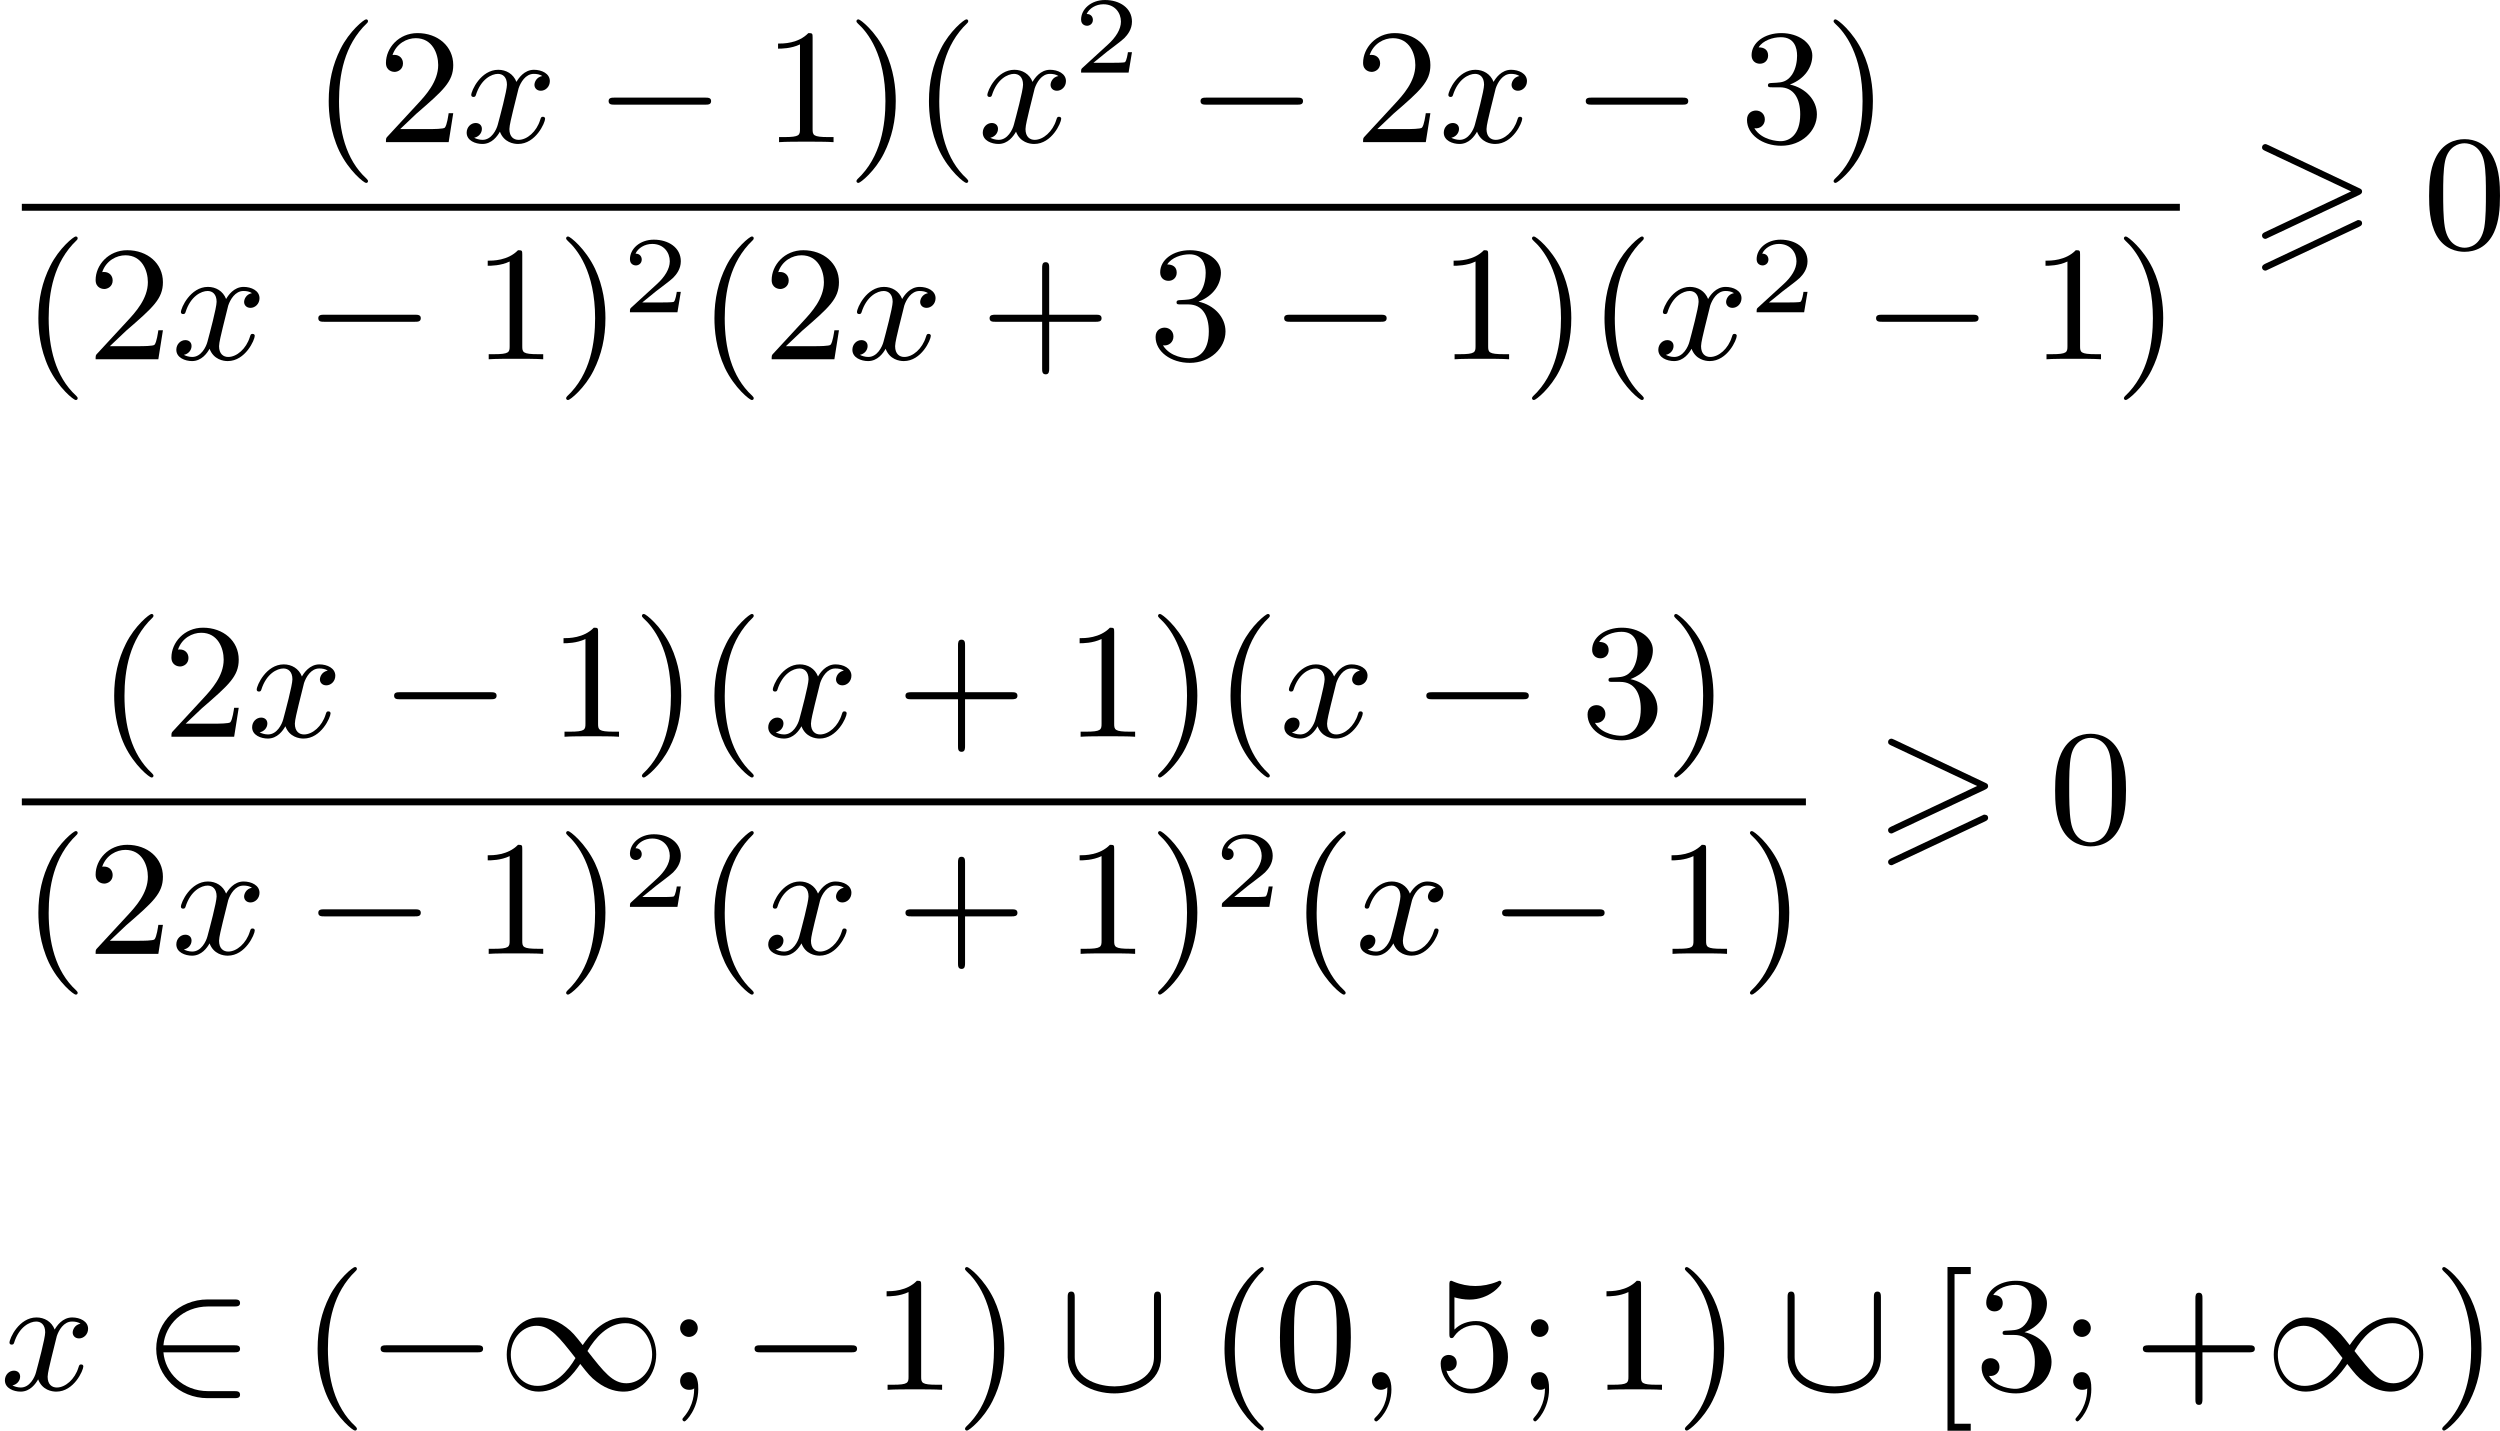 <?xml version='1.0' encoding='UTF-8'?>
<!-- This file was generated by dvisvgm 2.13.3 -->
<svg version='1.1' xmlns='http://www.w3.org/2000/svg' xmlns:xlink='http://www.w3.org/1999/xlink' width='273.8pt' height='156.696pt' viewBox='191.501 592.485 273.8 156.696'>
<defs>
<path id='g5-50' d='M3.216-1.118H2.995C2.983-1.034 2.923-.64 2.833-.574C2.792-.538 2.307-.538 2.224-.538H1.106L1.871-1.16C2.074-1.321 2.606-1.704 2.792-1.883C2.971-2.062 3.216-2.367 3.216-2.792C3.216-3.539 2.54-3.975 1.739-3.975C.968-3.975 .43-3.467 .43-2.905C.43-2.6 .687-2.564 .753-2.564C.903-2.564 1.076-2.672 1.076-2.887C1.076-3.019 .998-3.21 .735-3.21C.873-3.515 1.237-3.742 1.65-3.742C2.277-3.742 2.612-3.276 2.612-2.792C2.612-2.367 2.331-1.931 1.913-1.548L.496-.251C.436-.191 .43-.185 .43 0H3.031L3.216-1.118Z'/>
<path id='g2-0' d='M6.052-2.053C6.214-2.053 6.384-2.053 6.384-2.251C6.384-2.439 6.205-2.439 6.052-2.439H1.103C.95-2.439 .771-2.439 .771-2.251C.771-2.053 .941-2.053 1.103-2.053H6.052Z'/>
<path id='g2-49' d='M4.671-2.448C4.25-2.986 4.098-3.174 3.766-3.425C3.156-3.891 2.618-3.963 2.286-3.963C1.228-3.963 .511-2.986 .511-1.928C.511-.897 1.201 .099 2.26 .099C3.47 .099 4.223-.959 4.537-1.417C4.958-.879 5.111-.69 5.443-.439C6.052 .027 6.59 .099 6.922 .099C7.98 .099 8.697-.879 8.697-1.937C8.697-2.968 8.007-3.963 6.949-3.963C5.738-3.963 4.985-2.905 4.671-2.448ZM4.932-2.125C5.344-2.833 6.043-3.649 7.012-3.649C7.953-3.649 8.473-2.753 8.473-1.937C8.473-1.031 7.81-.359 7.066-.359C6.312-.359 5.837-.968 4.932-2.125ZM4.277-1.739C3.865-1.031 3.165-.215 2.197-.215C1.255-.215 .735-1.112 .735-1.928C.735-2.833 1.399-3.506 2.143-3.506C2.896-3.506 3.371-2.896 4.277-1.739Z'/>
<path id='g2-50' d='M5.03-2.053C5.183-2.053 5.362-2.053 5.362-2.242C5.362-2.439 5.192-2.439 5.03-2.439H1.166C1.255-3.551 2.224-4.564 3.613-4.564H5.03C5.183-4.564 5.362-4.564 5.362-4.752C5.362-4.949 5.192-4.949 5.03-4.949H3.587C2.008-4.949 .771-3.712 .771-2.251C.771-.753 2.026 .457 3.587 .457H5.03C5.183 .457 5.362 .457 5.362 .269C5.362 .072 5.192 .072 5.03 .072H3.613C2.215 .072 1.255-.941 1.166-2.053H5.03Z'/>
<path id='g2-91' d='M5.622-5.048C5.622-5.2 5.622-5.38 5.434-5.38C5.236-5.38 5.236-5.209 5.236-5.048V-1.802C5.236-.493 3.775-.188 3.067-.188C2.367-.188 .897-.484 .897-1.802V-5.048C.897-5.2 .897-5.38 .708-5.38C.511-5.38 .511-5.209 .511-5.048V-1.775C.511-.403 1.901 .197 3.067 .197S5.622-.403 5.622-1.775V-5.048Z'/>
<path id='g0-62' d='M6.043-2.905C6.187-2.968 6.223-3.031 6.223-3.102C6.223-3.219 6.16-3.246 6.043-3.3L1.103-5.64C.977-5.703 .941-5.703 .924-5.703C.825-5.703 .744-5.622 .744-5.523C.744-5.407 .816-5.38 .924-5.326L5.622-3.111L.915-.888C.78-.825 .744-.771 .744-.69C.744-.592 .825-.511 .924-.511C.95-.511 .968-.511 1.085-.574L6.043-2.905ZM6.043-1.166C6.187-1.228 6.223-1.291 6.223-1.363C6.223-1.542 6.052-1.542 5.99-1.542L.915 .852C.825 .897 .744 .95 .744 1.049S.825 1.228 .924 1.228C.95 1.228 .968 1.228 1.085 1.166L6.043-1.166Z'/>
<path id='g4-59' d='M1.632-.143C1.632 .152 1.632 .888 .968 1.524C.915 1.578 .915 1.587 .915 1.623C.915 1.686 .977 1.731 1.031 1.731C1.13 1.731 1.856 1.031 1.856-.018C1.856-.574 1.659-.968 1.273-.968C.968-.968 .789-.735 .789-.484S.968 0 1.273 0C1.408 0 1.542-.045 1.632-.143Z'/>
<path id='g4-120' d='M4.411-3.622C4.08-3.56 3.981-3.273 3.981-3.138C3.981-2.968 4.107-2.815 4.331-2.815C4.582-2.815 4.824-3.031 4.824-3.344C4.824-3.757 4.376-3.963 3.954-3.963C3.416-3.963 3.102-3.488 2.995-3.3C2.824-3.739 2.43-3.963 2-3.963C1.04-3.963 .52-2.815 .52-2.582C.52-2.502 .583-2.475 .646-2.475C.726-2.475 .753-2.52 .771-2.573C1.049-3.461 1.641-3.739 1.982-3.739C2.242-3.739 2.475-3.569 2.475-3.147C2.475-2.824 2.089-1.39 1.973-.959C1.901-.681 1.632-.126 1.139-.126C.959-.126 .771-.188 .681-.242C.924-.287 1.103-.493 1.103-.726C1.103-.95 .933-1.049 .762-1.049C.502-1.049 .269-.825 .269-.52C.269-.081 .753 .099 1.13 .099C1.65 .099 1.955-.332 2.089-.574C2.313 .018 2.842 .099 3.084 .099C4.053 .099 4.564-1.067 4.564-1.282C4.564-1.327 4.537-1.39 4.447-1.39C4.349-1.39 4.34-1.354 4.295-1.219C4.098-.574 3.578-.126 3.111-.126C2.851-.126 2.609-.287 2.609-.717C2.609-.915 2.735-1.408 2.815-1.748C2.851-1.91 3.093-2.878 3.111-2.941C3.219-3.264 3.488-3.739 3.945-3.739C4.107-3.739 4.277-3.712 4.411-3.622Z'/>
<path id='g7-40' d='M3.058 2.134C3.058 2.089 3.031 2.062 2.977 2C1.82 .941 1.47-.672 1.47-2.242C1.47-3.631 1.739-5.317 3.004-6.519C3.04-6.554 3.058-6.581 3.058-6.626C3.058-6.689 3.013-6.725 2.95-6.725C2.842-6.725 2.035-6.079 1.551-5.102C1.121-4.241 .906-3.318 .906-2.251C.906-1.605 .986-.583 1.479 .475C2.008 1.578 2.842 2.233 2.95 2.233C3.013 2.233 3.058 2.197 3.058 2.134Z'/>
<path id='g7-41' d='M2.672-2.251C2.672-2.986 2.564-3.972 2.098-4.967C1.569-6.07 .735-6.725 .628-6.725C.538-6.725 .52-6.653 .52-6.626C.52-6.581 .538-6.554 .601-6.492C1.121-6.025 2.107-4.806 2.107-2.251C2.107-.968 1.874 .816 .574 2.026C.556 2.053 .52 2.089 .52 2.134C.52 2.161 .538 2.233 .628 2.233C.735 2.233 1.542 1.587 2.026 .61C2.457-.251 2.672-1.175 2.672-2.251Z'/>
<path id='g7-43' d='M6.33-2.053C6.456-2.053 6.644-2.053 6.644-2.242C6.644-2.439 6.474-2.439 6.33-2.439H3.775V-5.003C3.775-5.147 3.775-5.317 3.578-5.317C3.389-5.317 3.389-5.129 3.389-5.003V-2.439H.825C.699-2.439 .511-2.439 .511-2.251C.511-2.053 .681-2.053 .825-2.053H3.389V.511C3.389 .655 3.389 .825 3.587 .825C3.775 .825 3.775 .637 3.775 .511V-2.053H6.33Z'/>
<path id='g7-48' d='M4.241-2.869C4.241-3.47 4.214-4.241 3.9-4.914C3.506-5.756 2.824-5.972 2.304-5.972C1.766-5.972 1.085-5.756 .69-4.896C.403-4.277 .359-3.551 .359-2.869C.359-2.286 .377-1.417 .762-.708C1.184 .054 1.883 .197 2.295 .197C2.878 .197 3.542-.054 3.918-.879C4.187-1.479 4.241-2.152 4.241-2.869ZM2.304-.027C2.035-.027 1.39-.152 1.219-1.166C1.13-1.695 1.13-2.466 1.13-2.977C1.13-3.587 1.13-4.295 1.237-4.788C1.417-5.586 1.991-5.747 2.295-5.747C2.636-5.747 3.201-5.568 3.371-4.734C3.47-4.241 3.47-3.542 3.47-2.977C3.47-2.421 3.47-1.668 3.38-1.139C3.192-.117 2.529-.027 2.304-.027Z'/>
<path id='g7-49' d='M2.726-5.73C2.726-5.954 2.717-5.972 2.493-5.972C1.937-5.398 1.112-5.398 .834-5.398V-5.12C1.004-5.12 1.551-5.12 2.035-5.353V-.717C2.035-.386 2.008-.278 1.175-.278H.888V0C1.21-.027 2.008-.027 2.376-.027S3.551-.027 3.873 0V-.278H3.587C2.753-.278 2.726-.386 2.726-.717V-5.73Z'/>
<path id='g7-50' d='M4.142-1.587H3.891C3.873-1.47 3.802-.941 3.685-.798C3.631-.717 3.013-.717 2.833-.717H1.237L2.125-1.56C3.596-2.833 4.142-3.309 4.142-4.223C4.142-5.254 3.291-5.972 2.188-5.972C1.157-5.972 .457-5.156 .457-4.34C.457-3.891 .843-3.847 .924-3.847C1.121-3.847 1.39-3.99 1.39-4.313C1.39-4.582 1.201-4.779 .924-4.779C.879-4.779 .852-4.779 .816-4.77C1.031-5.407 1.605-5.694 2.089-5.694C3.004-5.694 3.318-4.842 3.318-4.223C3.318-3.309 2.627-2.564 2.197-2.098L.556-.323C.457-.224 .457-.206 .457 0H3.891L4.142-1.587Z'/>
<path id='g7-51' d='M2.735-3.156C3.569-3.47 3.963-4.125 3.963-4.743C3.963-5.434 3.201-5.972 2.268-5.972S.637-5.443 .637-4.761C.637-4.465 .834-4.295 1.094-4.295S1.542-4.483 1.542-4.743C1.542-5.057 1.327-5.192 1.022-5.192C1.255-5.568 1.802-5.747 2.242-5.747C2.986-5.747 3.129-5.156 3.129-4.734C3.129-4.465 3.075-4.035 2.851-3.694C2.573-3.291 2.26-3.273 2-3.255C1.775-3.237 1.757-3.237 1.686-3.237C1.605-3.228 1.533-3.219 1.533-3.12C1.533-3.004 1.605-3.004 1.757-3.004H2.179C2.959-3.004 3.3-2.376 3.3-1.524C3.3-.377 2.69-.054 2.233-.054C2.062-.054 1.193-.099 .789-.762C1.112-.717 1.363-.941 1.363-1.246C1.363-1.542 1.139-1.731 .879-1.731C.655-1.731 .386-1.596 .386-1.219C.386-.421 1.219 .197 2.26 .197C3.38 .197 4.214-.61 4.214-1.524C4.214-2.304 3.596-2.968 2.735-3.156Z'/>
<path id='g7-53' d='M.933-3.093C.933-2.932 .933-2.833 1.058-2.833C1.13-2.833 1.157-2.869 1.21-2.95C1.479-3.327 1.91-3.542 2.376-3.542C3.335-3.542 3.335-2.161 3.335-1.838C3.335-1.56 3.335-1.004 3.084-.601C2.842-.224 2.466-.054 2.116-.054C1.587-.054 .986-.386 .771-1.049C.78-1.049 .834-1.031 .897-1.031C1.076-1.031 1.336-1.148 1.336-1.47C1.336-1.748 1.139-1.91 .897-1.91C.708-1.91 .457-1.802 .457-1.444C.457-.628 1.139 .197 2.134 .197C3.219 .197 4.142-.681 4.142-1.793C4.142-2.878 3.371-3.766 2.394-3.766C1.964-3.766 1.524-3.622 1.21-3.3V-5.066C1.479-4.985 1.757-4.94 2.035-4.94C3.138-4.94 3.784-5.738 3.784-5.855C3.784-5.936 3.73-5.972 3.685-5.972C3.667-5.972 3.649-5.972 3.569-5.927C3.147-5.756 2.735-5.685 2.358-5.685C1.973-5.685 1.569-5.756 1.157-5.927C1.067-5.972 1.049-5.972 1.04-5.972C.933-5.972 .933-5.882 .933-5.73V-3.093Z'/>
<path id='g7-59' d='M1.757-3.38C1.757-3.649 1.542-3.865 1.273-3.865S.789-3.649 .789-3.38C.789-3.12 1.004-2.896 1.273-2.896S1.757-3.12 1.757-3.38ZM1.56-.081C1.56 .134 1.551 .852 .986 1.497C.915 1.578 .915 1.587 .915 1.623C.915 1.668 .968 1.731 1.031 1.731C1.112 1.731 1.784 1.04 1.784-.036C1.784-.26 1.784-.968 1.264-.968C.986-.968 .789-.753 .789-.484C.789-.242 .959 0 1.273 0C1.453 0 1.506-.036 1.56-.081Z'/>
<path id='g7-91' d='M2.349 2.242V1.856H1.462V-6.339H2.349V-6.725H1.076V2.242H2.349Z'/>
</defs>
<g id='page8' transform='matrix(2 0 0 2 0 0)'>
<use x='112.845' y='304.027' xlink:href='#g7-40'/>
<use x='116.428' y='304.027' xlink:href='#g7-50'/>
<use x='121.036' y='304.027' xlink:href='#g4-120'/>
<use x='128.307' y='304.027' xlink:href='#g2-0'/>
<use x='137.523' y='304.027' xlink:href='#g7-49'/>
<use x='142.13' y='304.027' xlink:href='#g7-41'/>
<use x='145.714' y='304.027' xlink:href='#g7-40'/>
<use x='149.298' y='304.027' xlink:href='#g4-120'/>
<use x='154.521' y='300.218' xlink:href='#g5-50'/>
<use x='160.72' y='304.027' xlink:href='#g2-0'/>
<use x='169.936' y='304.027' xlink:href='#g7-50'/>
<use x='174.543' y='304.027' xlink:href='#g4-120'/>
<use x='181.815' y='304.027' xlink:href='#g2-0'/>
<use x='191.03' y='304.027' xlink:href='#g7-51'/>
<use x='195.638' y='304.027' xlink:href='#g7-41'/>
<rect x='96.946' y='307.404' height='.379' width='118.174'/>
<use x='96.946' y='315.916' xlink:href='#g7-40'/>
<use x='100.53' y='315.916' xlink:href='#g7-50'/>
<use x='105.137' y='315.916' xlink:href='#g4-120'/>
<use x='112.409' y='315.916' xlink:href='#g2-0'/>
<use x='121.624' y='315.916' xlink:href='#g7-49'/>
<use x='126.232' y='315.916' xlink:href='#g7-41'/>
<use x='129.816' y='313.342' xlink:href='#g5-50'/>
<use x='133.967' y='315.916' xlink:href='#g7-40'/>
<use x='137.55' y='315.916' xlink:href='#g7-50'/>
<use x='142.158' y='315.916' xlink:href='#g4-120'/>
<use x='149.429' y='315.916' xlink:href='#g7-43'/>
<use x='158.645' y='315.916' xlink:href='#g7-51'/>
<use x='165.3' y='315.916' xlink:href='#g2-0'/>
<use x='174.516' y='315.916' xlink:href='#g7-49'/>
<use x='179.123' y='315.916' xlink:href='#g7-41'/>
<use x='182.707' y='315.916' xlink:href='#g7-40'/>
<use x='186.291' y='315.916' xlink:href='#g4-120'/>
<use x='191.514' y='313.342' xlink:href='#g5-50'/>
<use x='197.713' y='315.916' xlink:href='#g2-0'/>
<use x='206.929' y='315.916' xlink:href='#g7-49'/>
<use x='211.536' y='315.916' xlink:href='#g7-41'/>
<use x='218.875' y='309.835' xlink:href='#g0-62'/>
<use x='228.409' y='309.835' xlink:href='#g7-48'/>
<use x='101.097' y='336.587' xlink:href='#g7-40'/>
<use x='104.681' y='336.587' xlink:href='#g7-50'/>
<use x='109.288' y='336.587' xlink:href='#g4-120'/>
<use x='116.56' y='336.587' xlink:href='#g2-0'/>
<use x='125.775' y='336.587' xlink:href='#g7-49'/>
<use x='130.383' y='336.587' xlink:href='#g7-41'/>
<use x='133.967' y='336.587' xlink:href='#g7-40'/>
<use x='137.55' y='336.587' xlink:href='#g4-120'/>
<use x='144.822' y='336.587' xlink:href='#g7-43'/>
<use x='154.037' y='336.587' xlink:href='#g7-49'/>
<use x='158.645' y='336.587' xlink:href='#g7-41'/>
<use x='162.228' y='336.587' xlink:href='#g7-40'/>
<use x='165.812' y='336.587' xlink:href='#g4-120'/>
<use x='173.084' y='336.587' xlink:href='#g2-0'/>
<use x='182.299' y='336.587' xlink:href='#g7-51'/>
<use x='186.907' y='336.587' xlink:href='#g7-41'/>
<rect x='96.946' y='339.964' height='.379' width='97.696'/>
<use x='96.946' y='348.476' xlink:href='#g7-40'/>
<use x='100.53' y='348.476' xlink:href='#g7-50'/>
<use x='105.137' y='348.476' xlink:href='#g4-120'/>
<use x='112.409' y='348.476' xlink:href='#g2-0'/>
<use x='121.624' y='348.476' xlink:href='#g7-49'/>
<use x='126.232' y='348.476' xlink:href='#g7-41'/>
<use x='129.816' y='345.902' xlink:href='#g5-50'/>
<use x='133.967' y='348.476' xlink:href='#g7-40'/>
<use x='137.55' y='348.476' xlink:href='#g4-120'/>
<use x='144.822' y='348.476' xlink:href='#g7-43'/>
<use x='154.037' y='348.476' xlink:href='#g7-49'/>
<use x='158.645' y='348.476' xlink:href='#g7-41'/>
<use x='162.228' y='345.902' xlink:href='#g5-50'/>
<use x='166.38' y='348.476' xlink:href='#g7-40'/>
<use x='169.963' y='348.476' xlink:href='#g4-120'/>
<use x='177.235' y='348.476' xlink:href='#g2-0'/>
<use x='186.45' y='348.476' xlink:href='#g7-49'/>
<use x='191.058' y='348.476' xlink:href='#g7-41'/>
<use x='198.397' y='342.395' xlink:href='#g0-62'/>
<use x='207.93' y='342.395' xlink:href='#g7-48'/>
<use x='95.75' y='372.349' xlink:href='#g4-120'/>
<use x='103.534' y='372.349' xlink:href='#g2-50'/>
<use x='112.237' y='372.349' xlink:href='#g7-40'/>
<use x='115.821' y='372.349' xlink:href='#g2-0'/>
<use x='122.988' y='372.349' xlink:href='#g2-49'/>
<use x='132.204' y='372.349' xlink:href='#g7-59'/>
<use x='136.299' y='372.349' xlink:href='#g2-0'/>
<use x='143.467' y='372.349' xlink:href='#g7-49'/>
<use x='148.075' y='372.349' xlink:href='#g7-41'/>
<use x='153.706' y='372.349' xlink:href='#g2-91'/>
<use x='161.898' y='372.349' xlink:href='#g7-40'/>
<use x='165.482' y='372.349' xlink:href='#g7-48'/>
<use x='170.089' y='372.349' xlink:href='#g4-59'/>
<use x='174.185' y='372.349' xlink:href='#g7-53'/>
<use x='178.793' y='372.349' xlink:href='#g7-59'/>
<use x='182.888' y='372.349' xlink:href='#g7-49'/>
<use x='187.496' y='372.349' xlink:href='#g7-41'/>
<use x='193.128' y='372.349' xlink:href='#g2-91'/>
<use x='201.319' y='372.349' xlink:href='#g7-91'/>
<use x='203.879' y='372.349' xlink:href='#g7-51'/>
<use x='208.487' y='372.349' xlink:href='#g7-59'/>
<use x='212.582' y='372.349' xlink:href='#g7-43'/>
<use x='219.75' y='372.349' xlink:href='#g2-49'/>
<use x='228.965' y='372.349' xlink:href='#g7-41'/>
</g>
</svg>